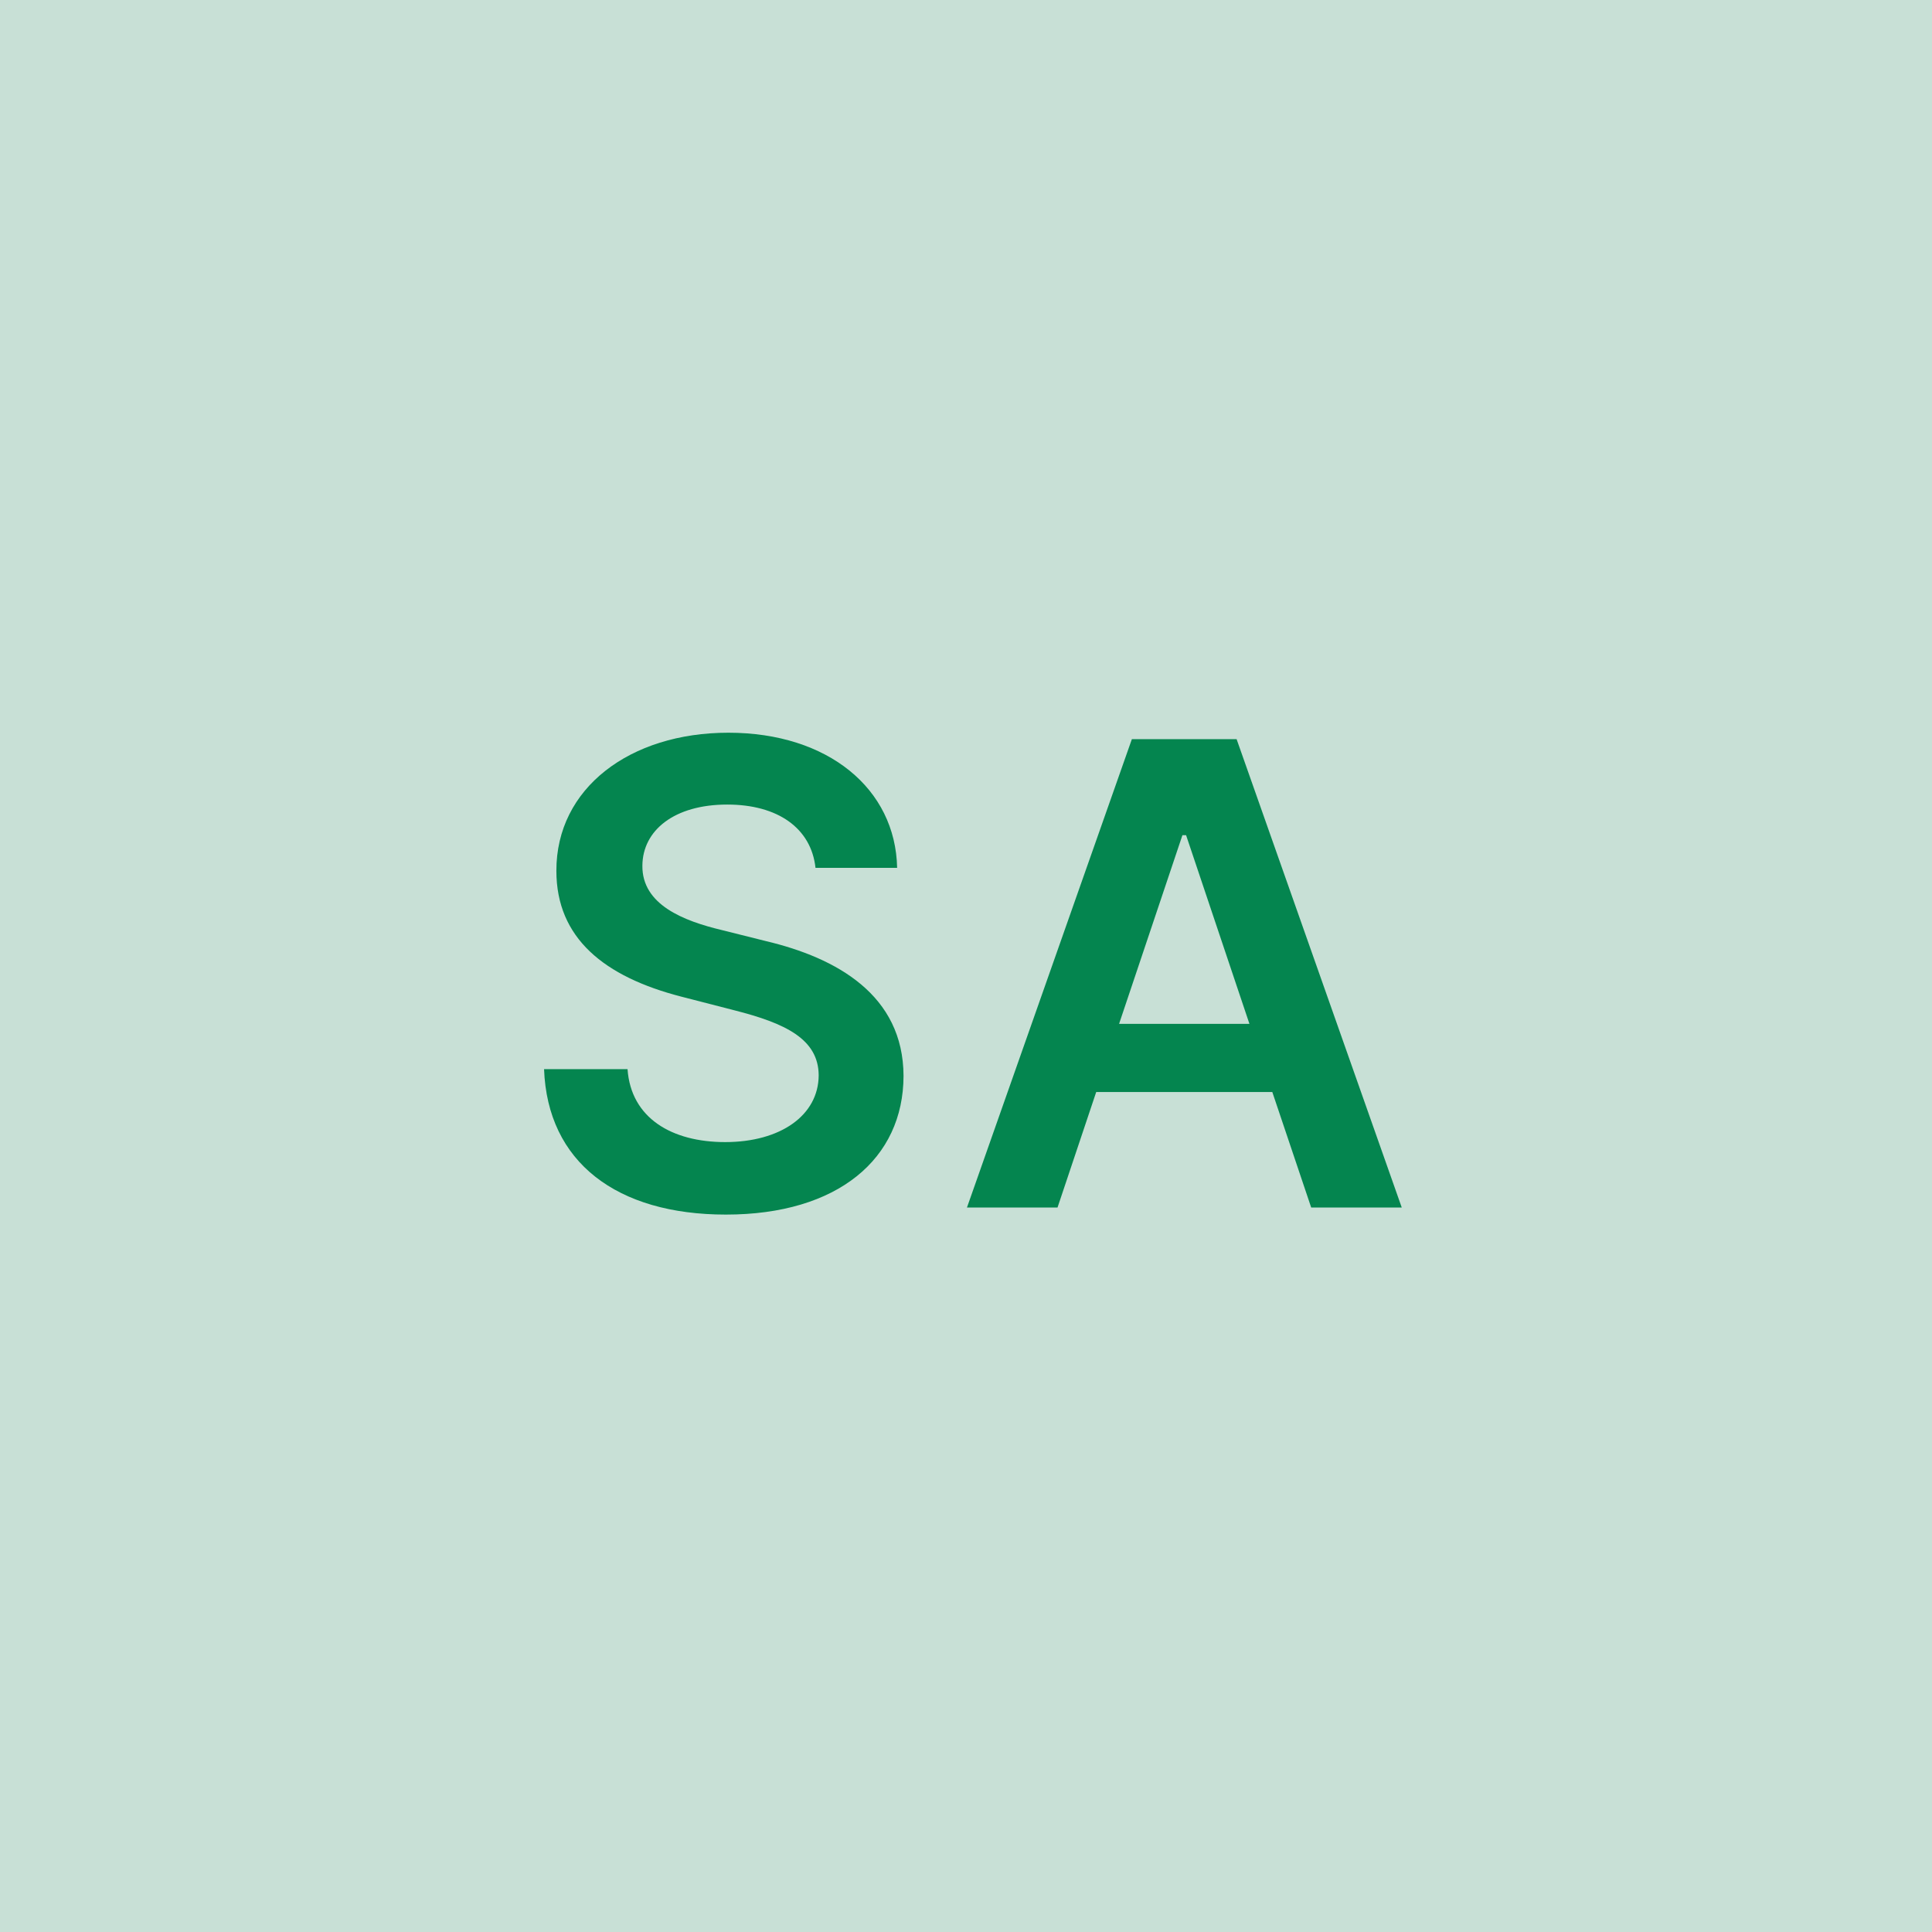 <svg width="48" height="48" viewBox="0 0 48 48" fill="none" xmlns="http://www.w3.org/2000/svg"><g clip-path="url(#clip0_4_5577)"><rect width="48" height="48" fill="#C8E0D6"/><path d="M20.261 21.562H22.289C22.25 19.597 20.573 18.204 18.096 18.204C15.653 18.204 13.818 19.579 13.823 21.636C13.823 23.307 15.011 24.267 16.926 24.761L18.25 25.102C19.505 25.421 20.335 25.812 20.34 26.716C20.335 27.71 19.392 28.375 18.017 28.375C16.698 28.375 15.676 27.784 15.591 26.562H13.517C13.602 28.875 15.323 30.176 18.034 30.176C20.823 30.176 22.443 28.784 22.448 26.733C22.443 24.716 20.778 23.796 19.028 23.381L17.937 23.108C16.983 22.881 15.948 22.477 15.96 21.506C15.966 20.631 16.75 19.989 18.068 19.989C19.323 19.989 20.153 20.574 20.261 21.562ZM26.274 30L27.235 27.131H31.61L32.576 30H34.826L30.723 18.364H28.121L24.024 30H26.274ZM27.803 25.438L29.377 20.75H29.468L31.042 25.438H27.803Z" fill="#04854F"/></g><defs><clipPath id="clip0_4_5577"><rect width="48" height="48" fill="white"/></clipPath></defs></svg>
